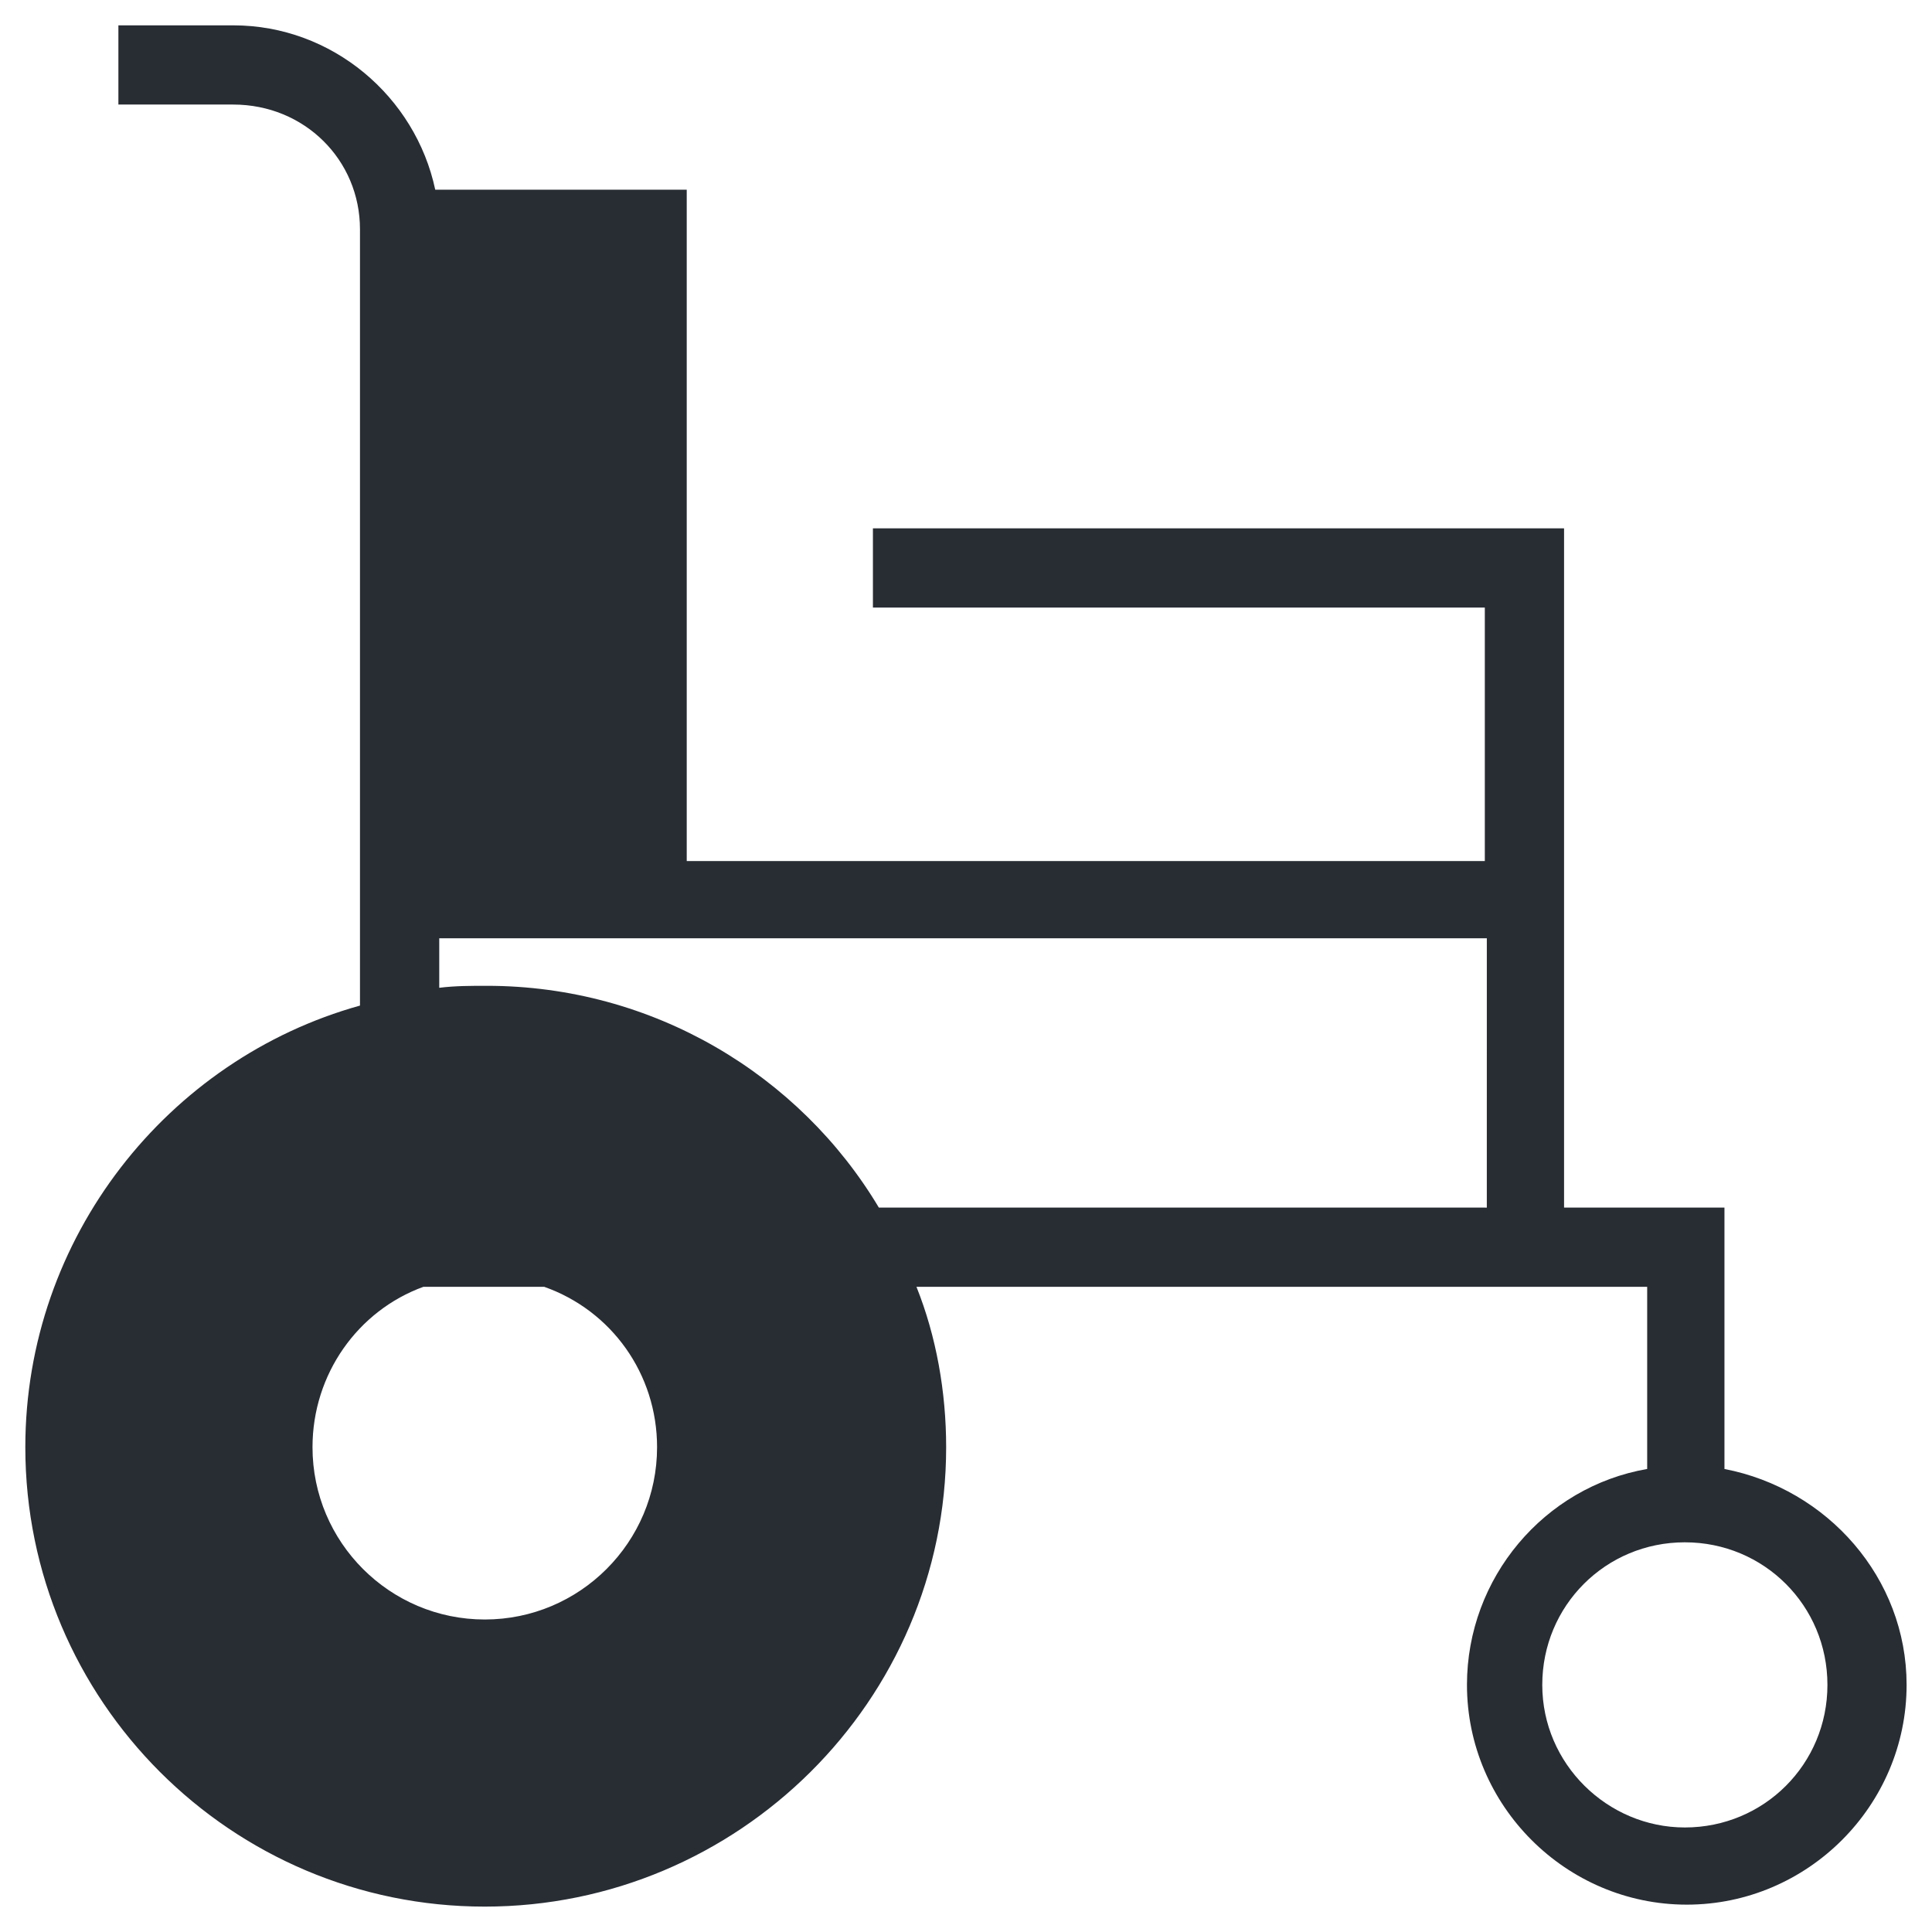 <?xml version="1.0" encoding="UTF-8"?>
<!-- Uploaded to: ICON Repo, www.svgrepo.com, Generator: ICON Repo Mixer Tools -->
<svg width="800px" height="800px" version="1.1" viewBox="144 144 512 512" xmlns="http://www.w3.org/2000/svg">
 <path d="m601 533.3v-69.273h-42.508v-180.01h-183.16v20.992h162.16v67.176h-211.5v-177.91h-66.648c-5.246-24.668-27.289-43.559-53.531-43.559h-30.438v20.992h30.438c18.895 0 33.586 14.695 33.586 33.062v205.72c-50.902 14.168-88.688 61.398-88.688 117.03 0 67.176 54.578 121.75 121.75 121.75 67.172 0 122.28-54.578 122.28-121.75 0-14.695-2.625-29.391-7.871-42.508h193.65v48.281c-27.289 4.723-47.758 28.863-47.758 57.203 0 32.012 26.238 58.254 58.254 58.254 32.012 0 58.254-26.238 58.254-58.254-0.004-28.336-20.992-51.953-48.285-57.203zm-282.87-5.773c0 25.191-20.469 45.656-45.656 45.656-25.191 0-45.656-20.469-45.656-45.656 0-19.418 12.07-36.211 29.391-42.508h32.012c17.84 6.297 29.91 23.094 29.91 42.508zm219.37-63.5h-160.59c-20.992-35.16-59.828-58.777-103.91-58.777-4.199 0-8.398 0-12.594 0.523v-13.121h277.62l-0.004 71.375zm53.004 164.27c-20.469 0-37.785-16.793-37.785-37.785 0-20.992 16.793-37.785 37.785-37.785s37.785 16.793 37.785 37.785c0.004 20.988-16.793 37.785-37.785 37.785z" fill="#282d34"/>
</svg>